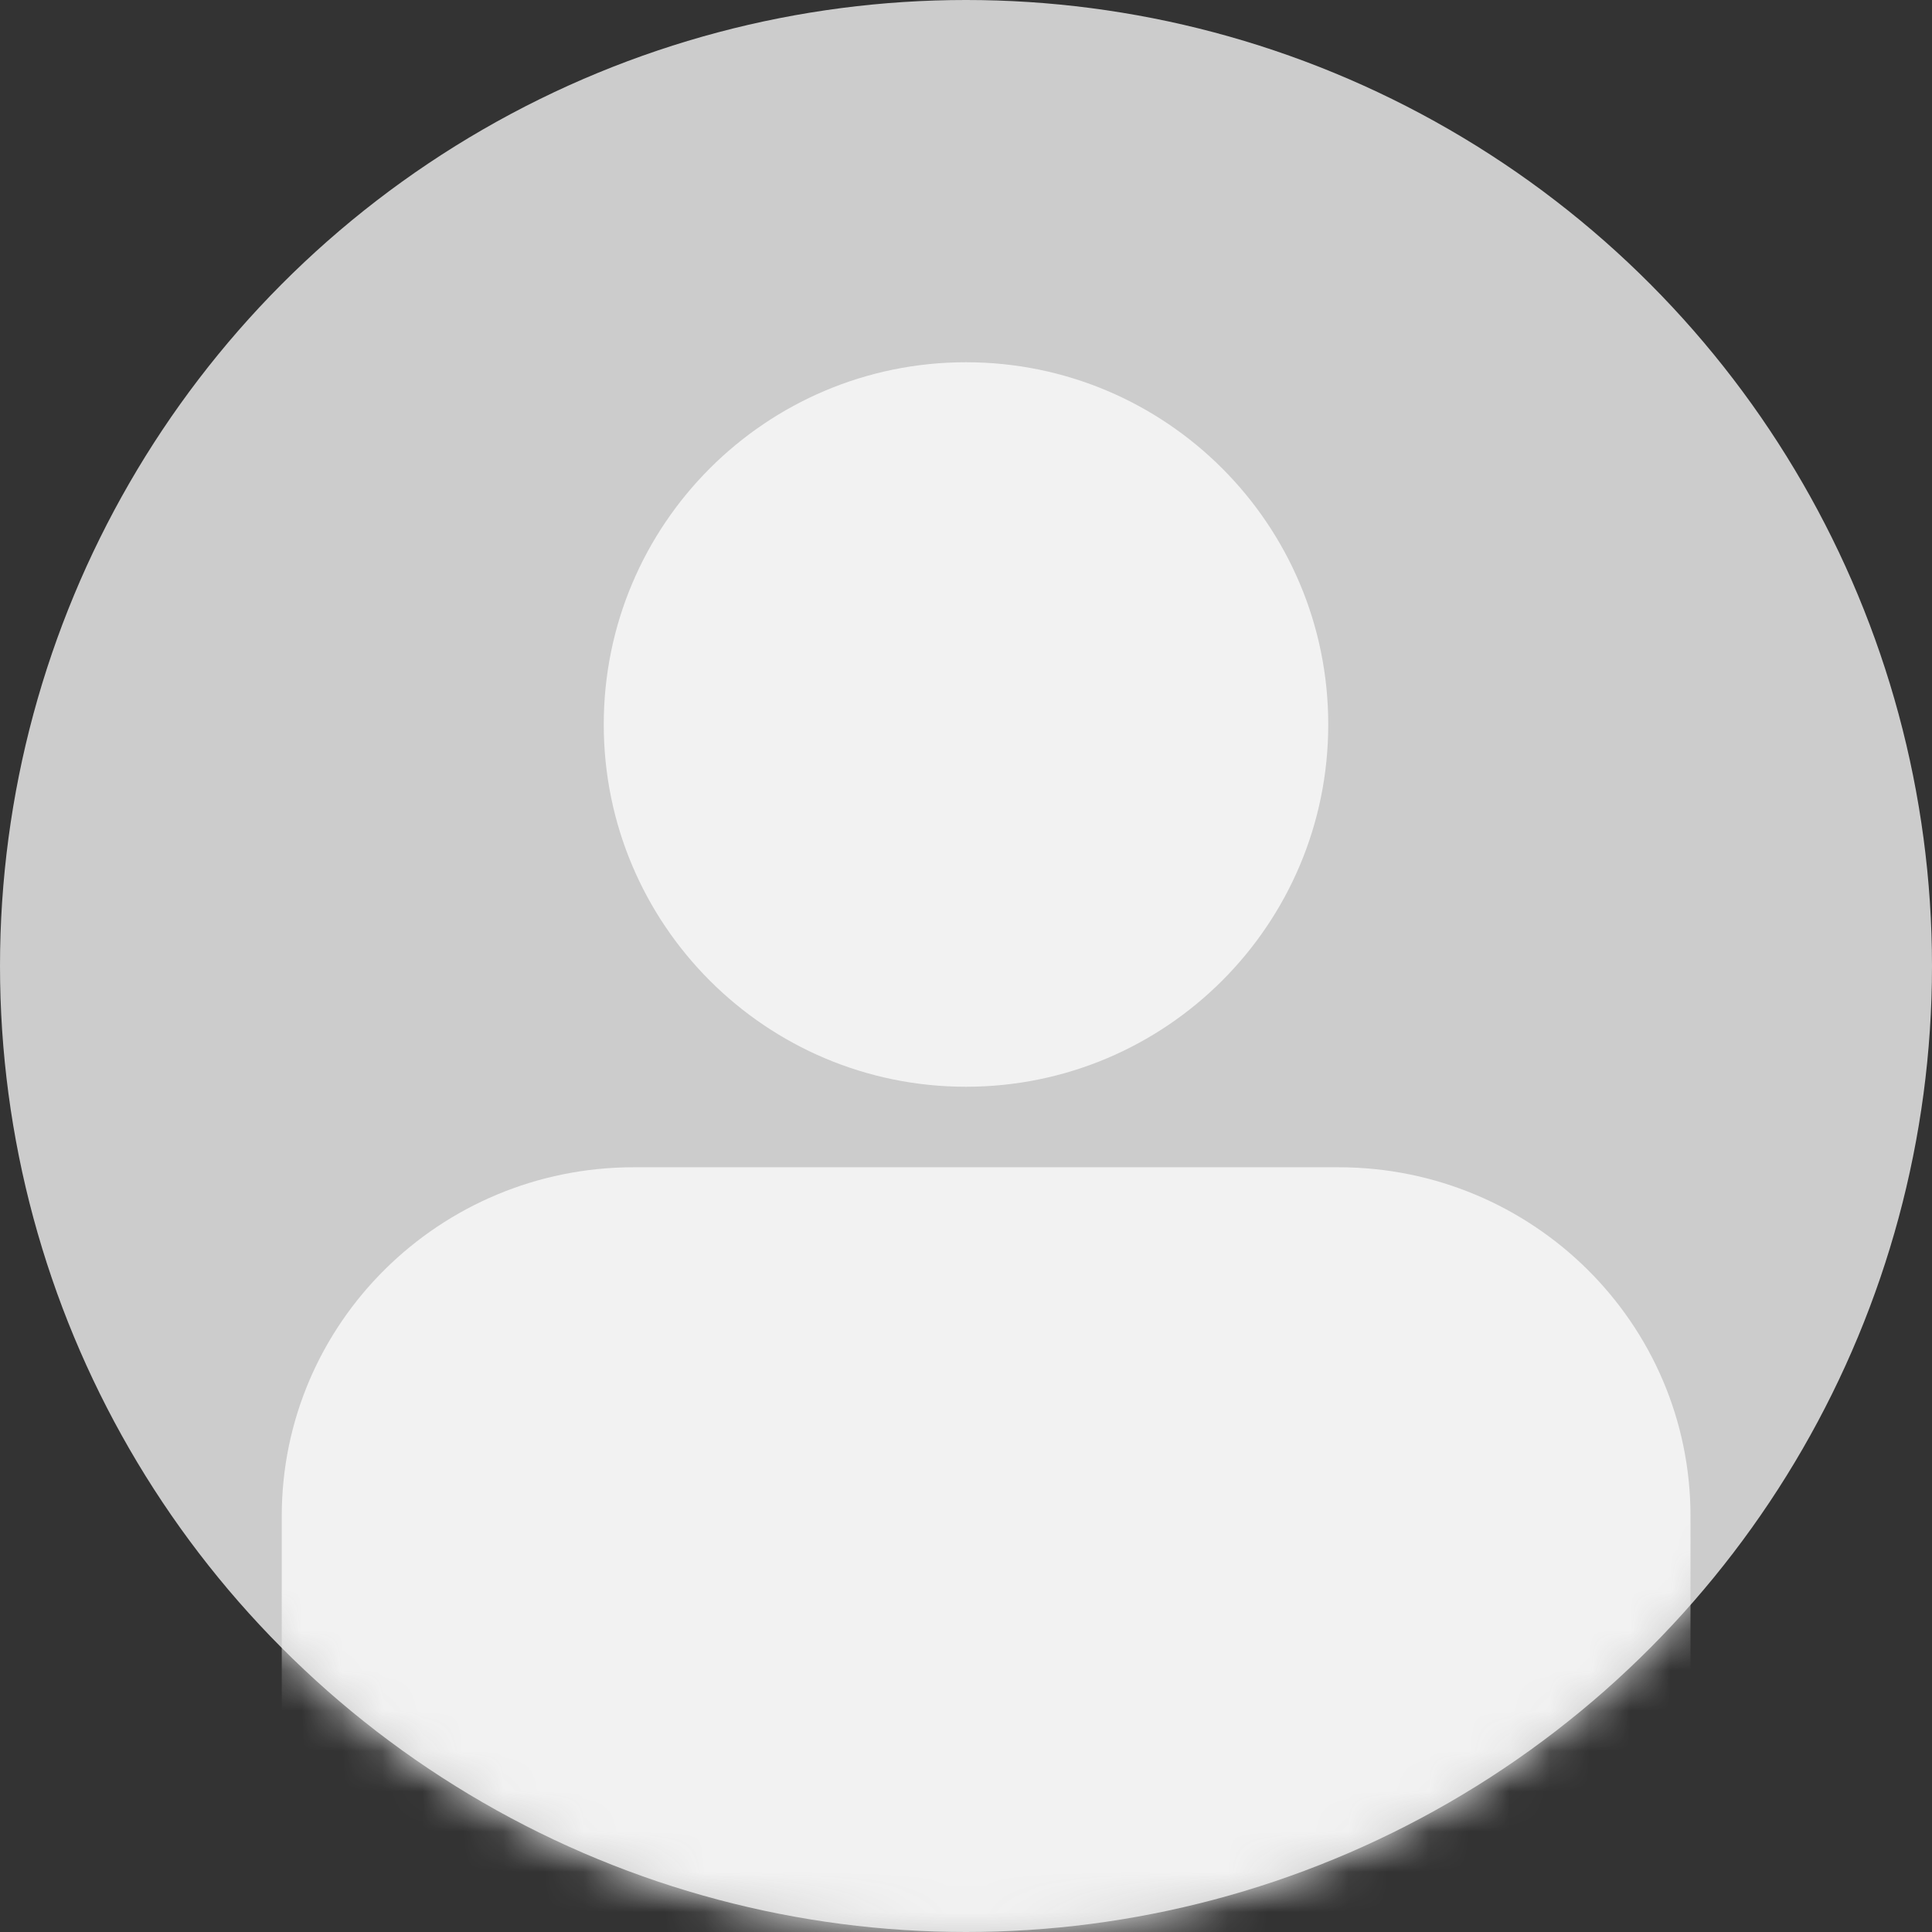 <?xml version="1.0" encoding="UTF-8"?>
<svg width="48px" height="48px" viewBox="0 0 48 48" version="1.1" xmlns="http://www.w3.org/2000/svg" xmlns:xlink="http://www.w3.org/1999/xlink">
    <rect x="0" y="0" width="48" height="48" fill="#333333" stroke="none"/>
    <!-- Generator: Sketch 54.1 (76490) - https://sketchapp.com -->
    <title>icn-avatar-gax-gen</title>
    <desc>Created with Sketch.</desc>
    <defs>
        <circle id="path-1" cx="24" cy="24" r="24"></circle>
    </defs>
    <g id="icn-avatar-gax-gen" stroke="none" stroke-width="1" fill="none" fill-rule="evenodd">
        <g id="Path-Copy-3">
            <mask id="mask-2" fill="white">
                <use xlink:href="#path-1"></use>
            </mask>
            <use id="Mask" fill="#CCCCCC" xlink:href="#path-1"></use>
            <path d="M33.25,29 L30.333,29 L27.417,29 L21.583,29 L18.667,29 L15.75,29 C10.917,29 7,32.88 7,37.667 L7,52.111 L7,55 L9.917,55 L18.667,55 L21.583,55 L27.417,55 L30.333,55 L39.083,55 L42,55 L42,52.111 L42,37.667 C42,32.88 38.083,29 33.25,29 L33.25,29 Z" id="Path" fill="#F2F2F2" mask="url(#mask-2)"></path>
        </g>
        <path d="M24,9 C19.029,9 15,13.029 15,18 C15,22.971 19.029,27 24,27 C28.971,27 33,22.971 33,18 C33,13.029 28.971,9 24,9 L24,9 Z" id="Path-Copy-4" fill="#F2F2F2"></path>
    </g>
</svg>